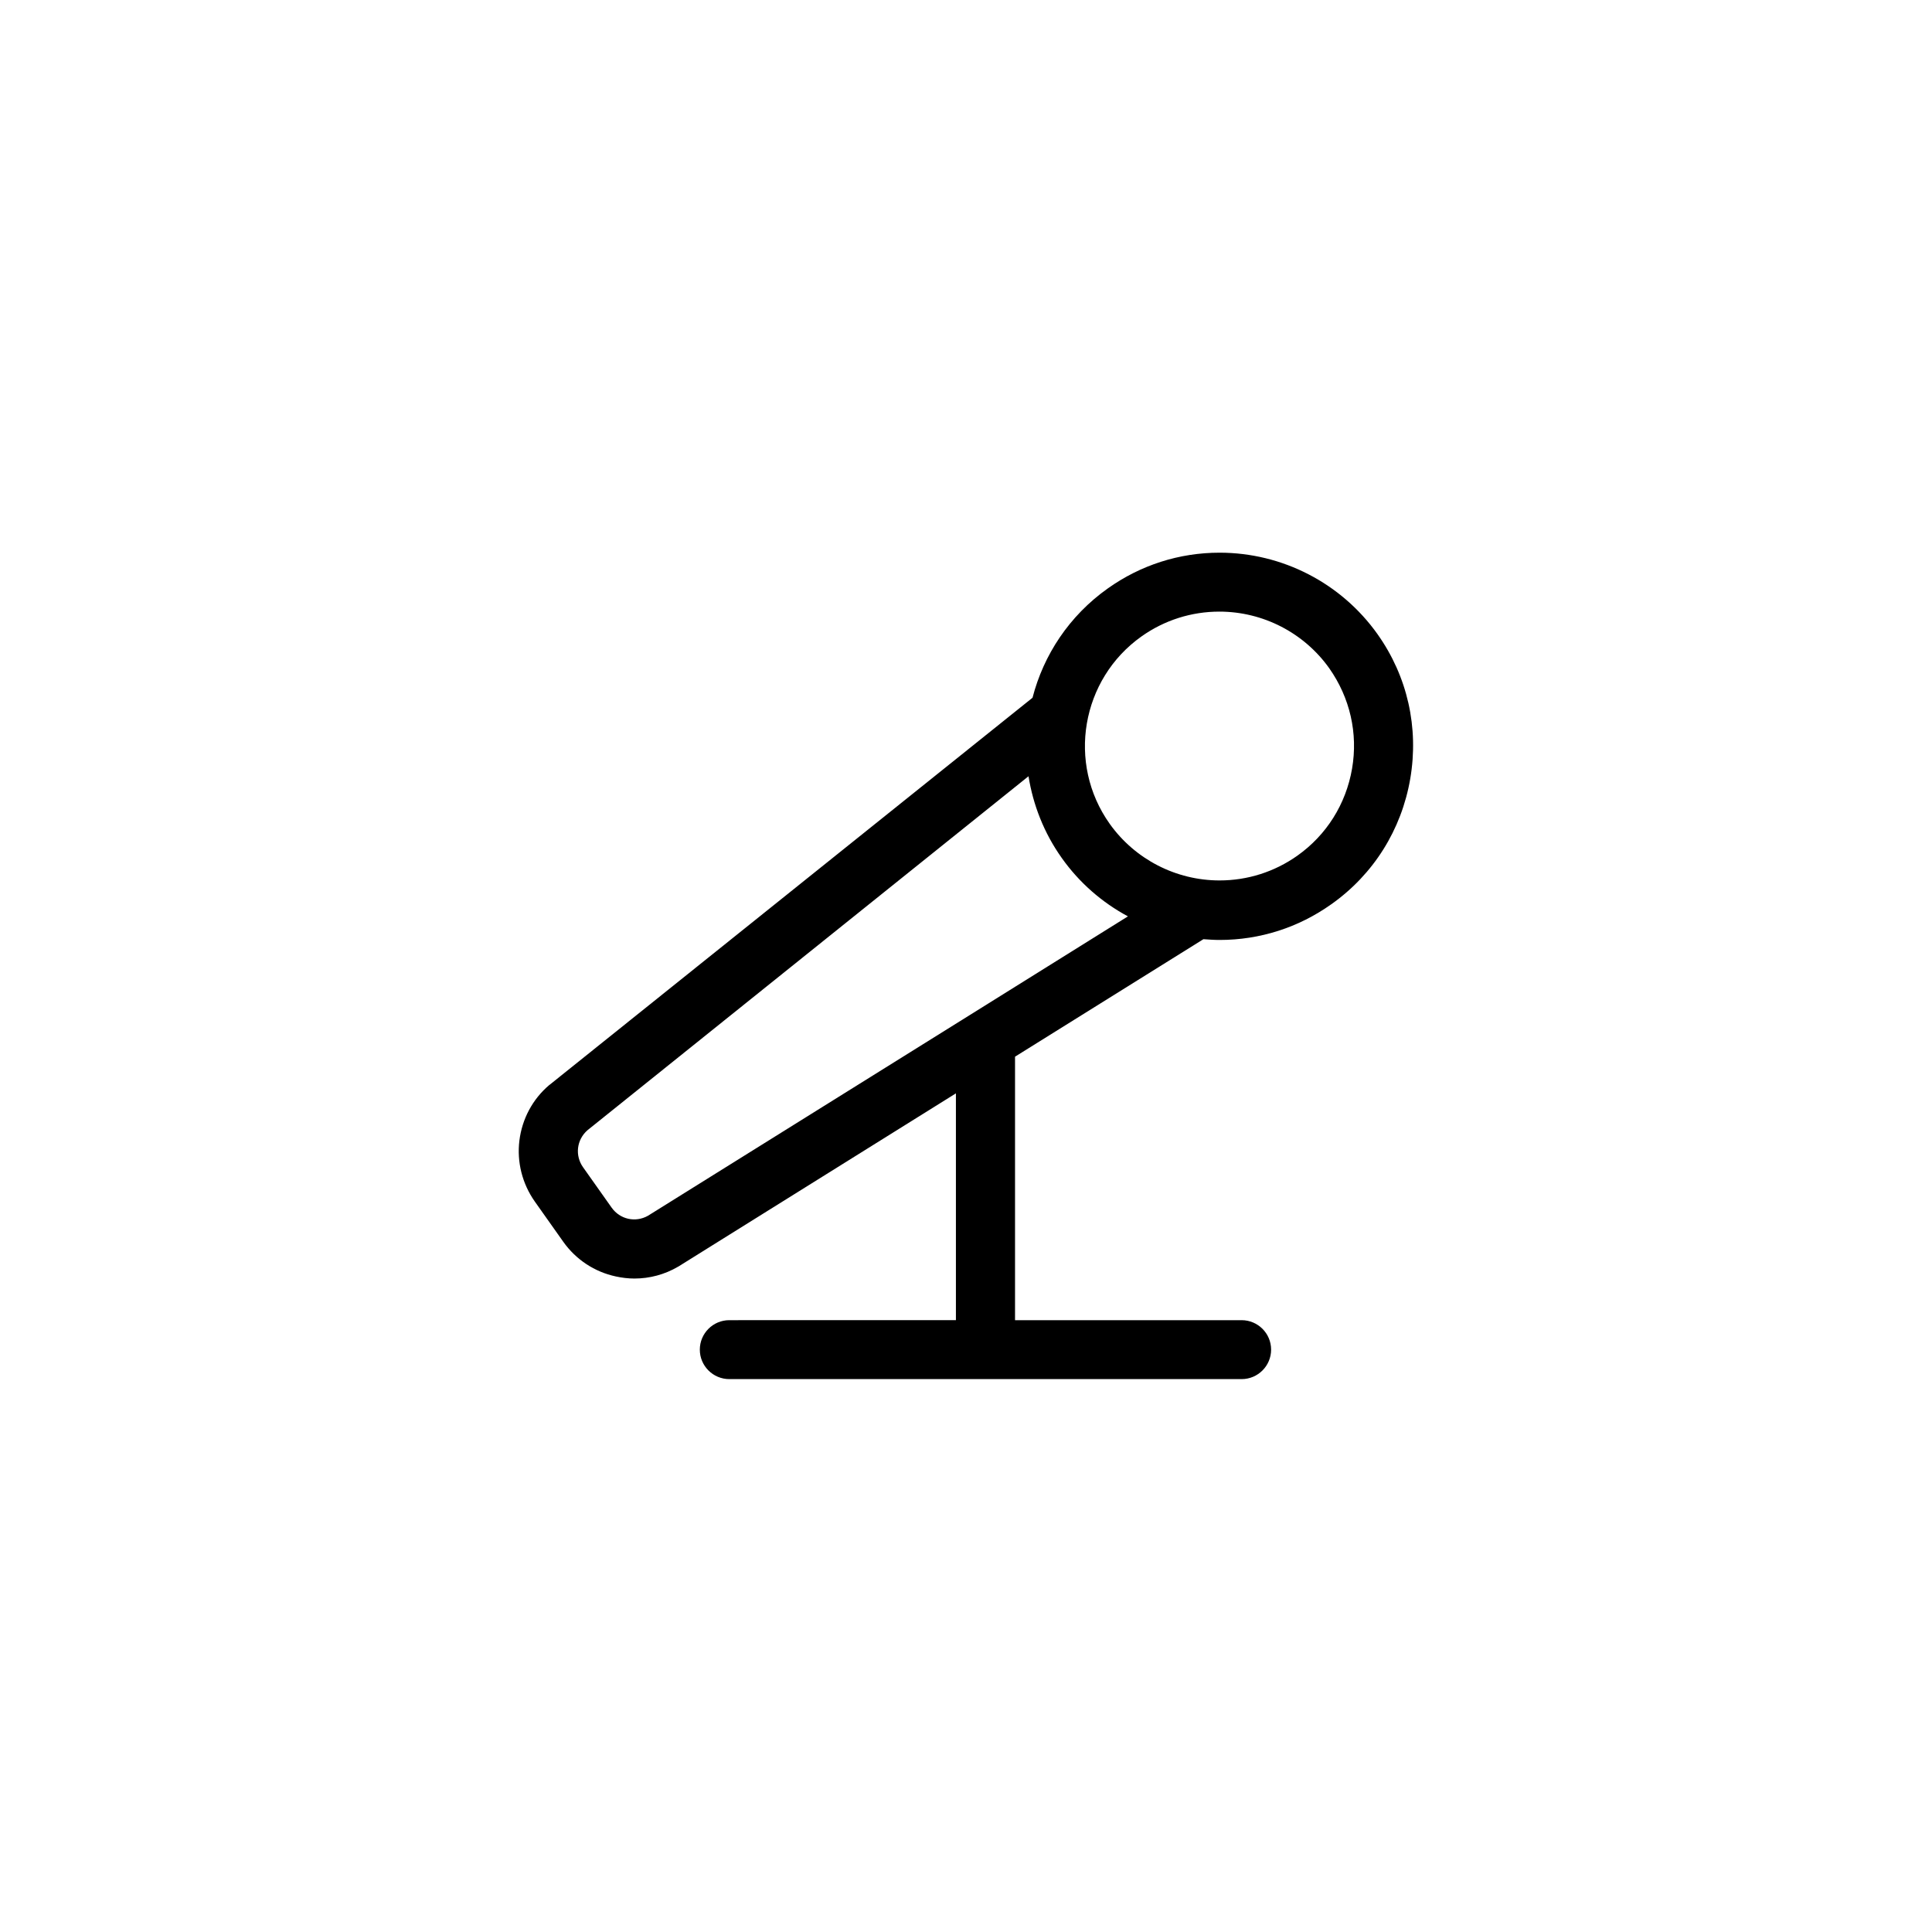 <?xml version="1.0" encoding="UTF-8"?>
<!-- Uploaded to: ICON Repo, www.iconrepo.com, Generator: ICON Repo Mixer Tools -->
<svg fill="#000000" width="800px" height="800px" version="1.1" viewBox="144 144 512 512" xmlns="http://www.w3.org/2000/svg">
 <path d="m509.07 312.08c-9.621-13.551-25.242-21.613-41.867-21.613-10.68 0-20.906 3.273-29.625 9.473-10.227 7.254-17.027 17.633-19.949 28.969l-127.92 102.53-0.203 0.152c-4.383 3.727-7.152 8.969-7.859 14.66-0.707 5.691 0.754 11.438 4.082 16.172l7.559 10.68c3.324 4.684 8.262 7.961 13.906 9.168 1.613 0.352 3.273 0.555 4.938 0.555 4.031 0 8.012-1.059 11.539-3.125l0.102-0.051 73.555-45.898v60.105l-60.059 0.004c-4.332 0-7.809 3.527-7.809 7.809 0 4.332 3.527 7.809 7.809 7.809h135.78c4.332 0 7.809-3.527 7.809-7.809 0-4.332-3.527-7.809-7.809-7.809h-60.055v-69.828l49.926-31.137c1.41 0.102 2.871 0.203 4.281 0.203 10.68 0 20.906-3.273 29.625-9.473 11.184-7.91 18.59-19.75 20.906-33.25 2.32-13.555-0.75-27.156-8.66-38.293zm-107.97 100.86v0l-85.395 53.254c-3.324 1.863-7.406 0.957-9.621-2.168l-7.559-10.68c-2.215-3.125-1.715-7.305 1.16-9.824l116.88-93.809c1.211 7.559 4.082 15.012 8.816 21.664 4.637 6.551 10.68 11.789 17.531 15.469zm101.21-65.242c-1.613 9.371-6.75 17.582-14.508 23.074-6.047 4.281-13.199 6.551-20.605 6.551-11.539 0-22.418-5.594-29.121-15.012-11.387-16.02-7.559-38.34 8.465-49.676 6.047-4.281 13.199-6.551 20.605-6.551 11.539 0 22.418 5.594 29.121 15.012 5.492 7.809 7.656 17.23 6.043 26.602z"/>
</svg>